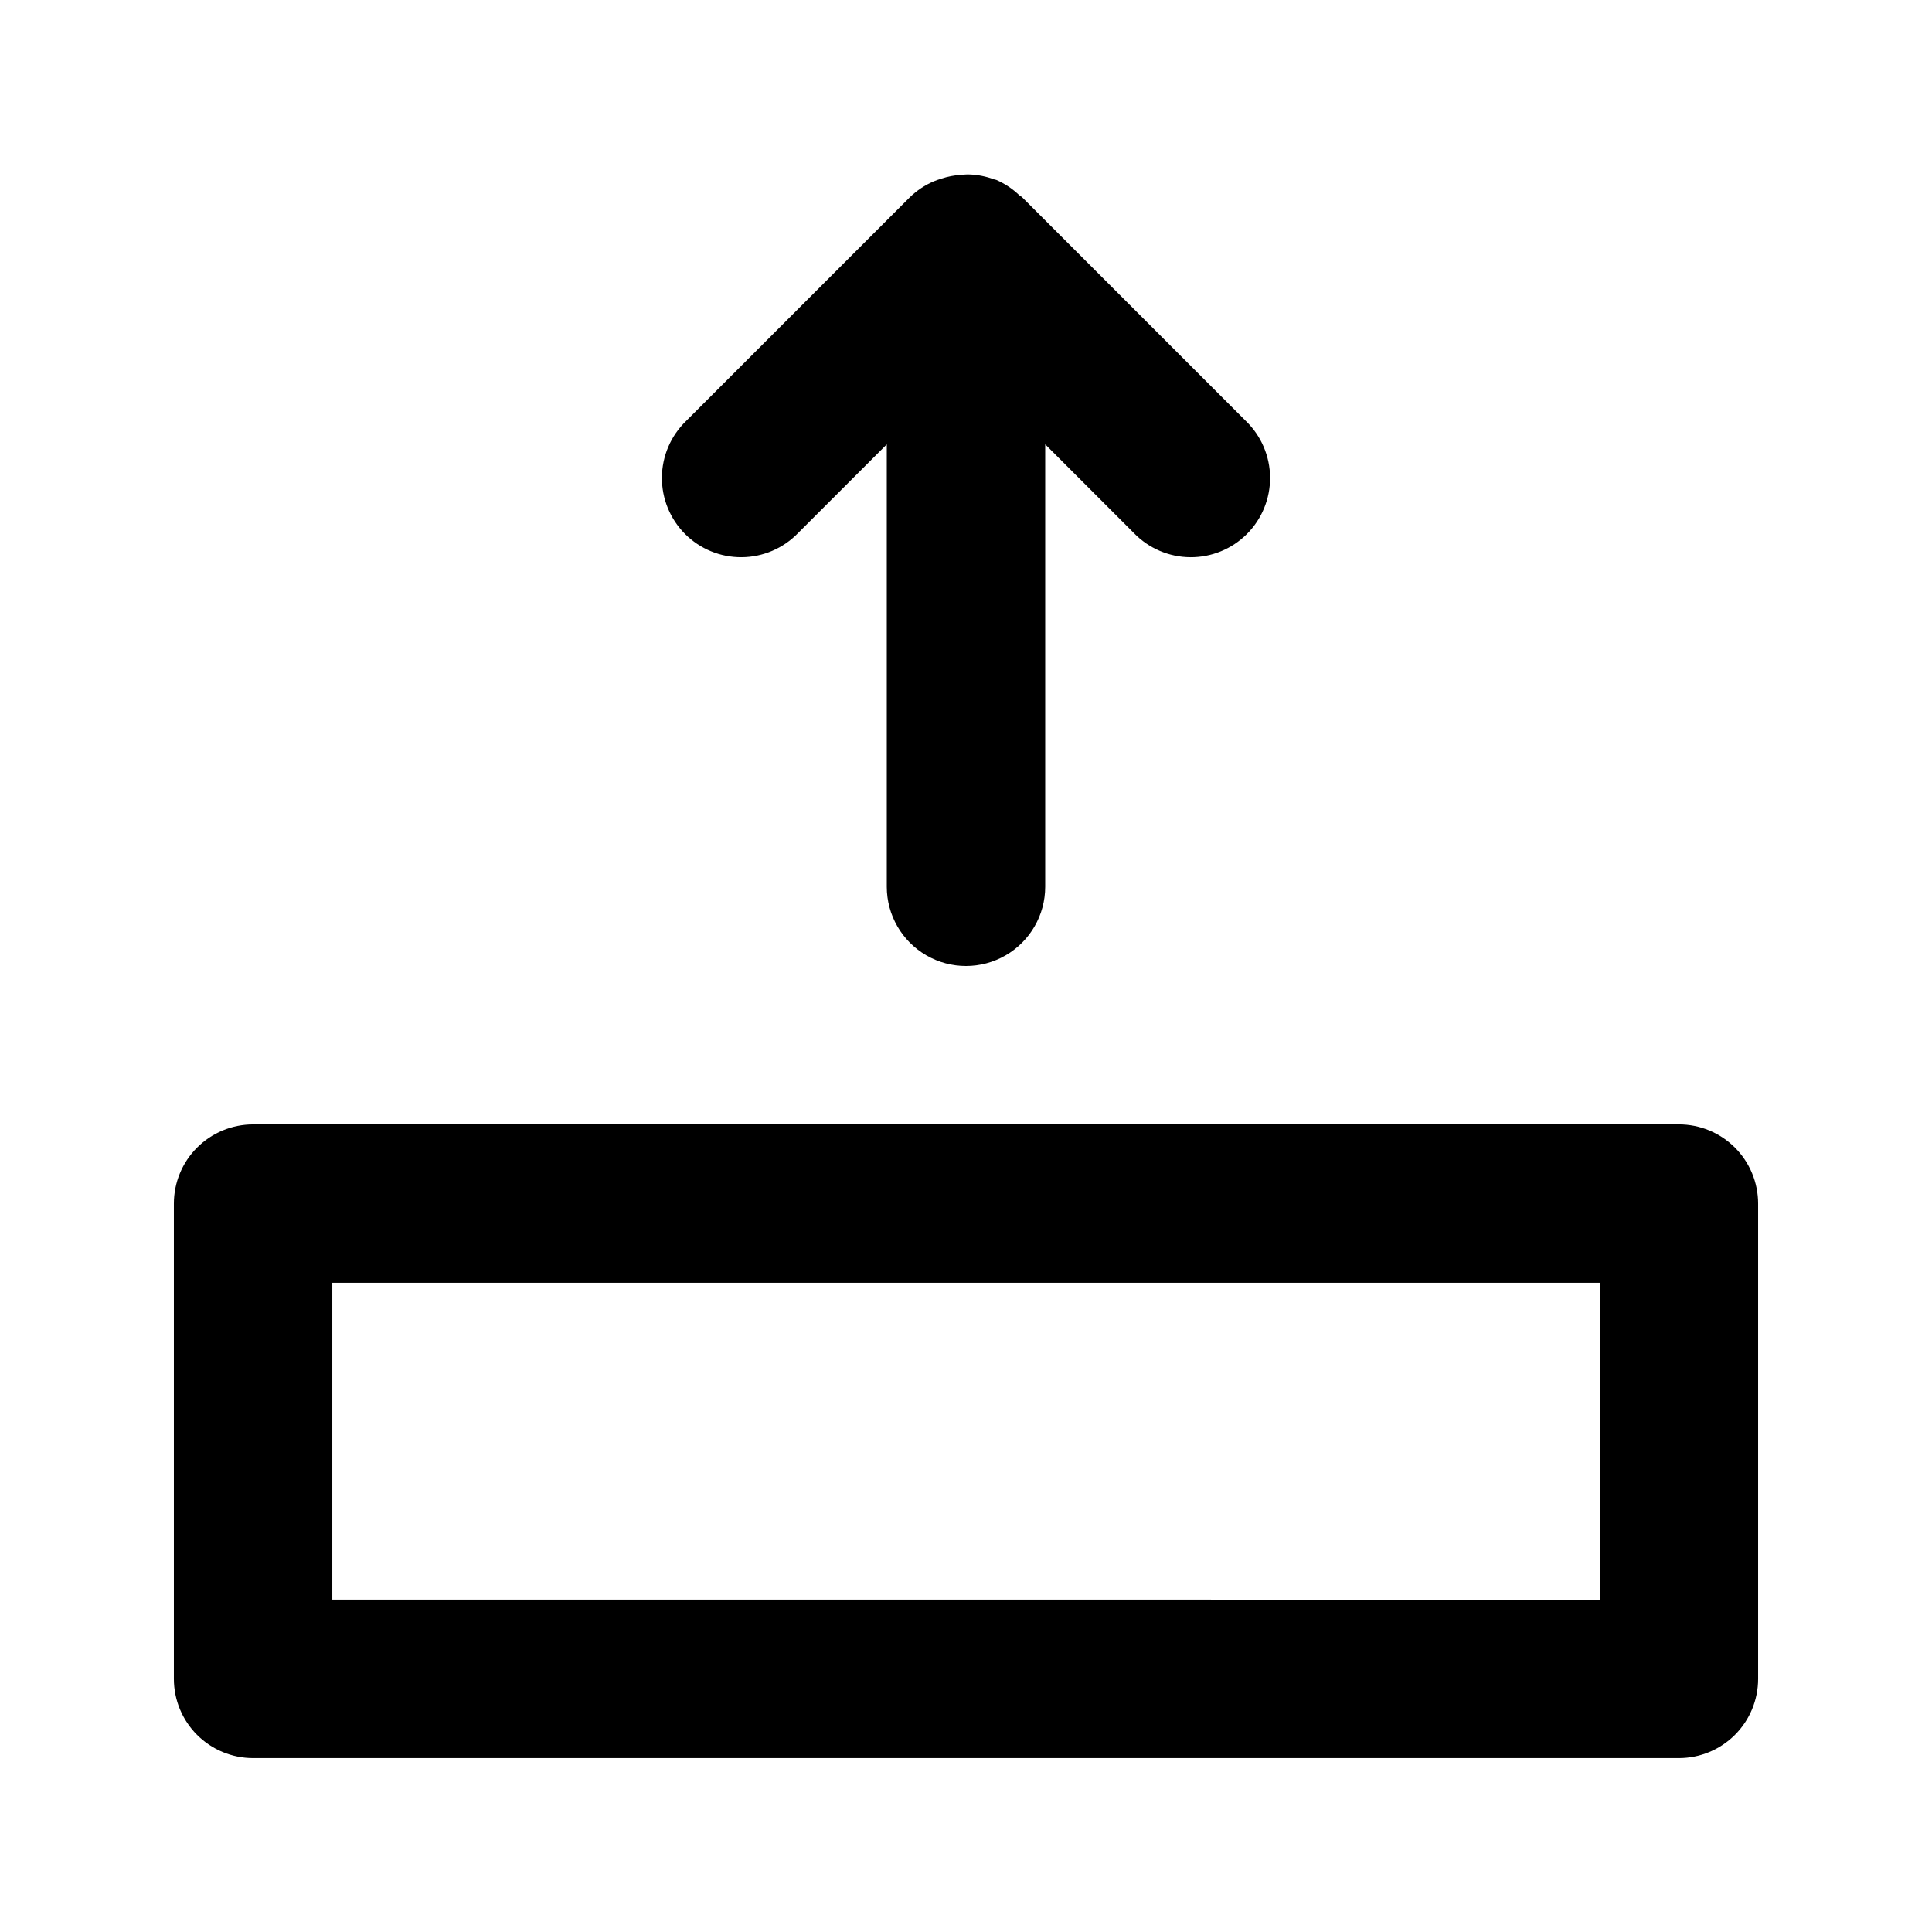 <?xml version="1.0" encoding="UTF-8"?>
<!-- Uploaded to: ICON Repo, www.svgrepo.com, Generator: ICON Repo Mixer Tools -->
<svg fill="#000000" width="800px" height="800px" version="1.1" viewBox="144 144 512 512" xmlns="http://www.w3.org/2000/svg">
 <g>
  <path d="m355.47 285.29 23.535-23.531v117.25c0 7.5 4 14.43 10.496 18.18 6.492 3.75 14.496 3.75 20.992 0 6.492-3.75 10.496-10.68 10.496-18.18v-117.25l23.535 23.535h-0.004c3.918 4.035 9.285 6.332 14.91 6.375 5.621 0.043 11.027-2.172 15.004-6.144 3.973-3.977 6.191-9.383 6.148-15.004-0.043-5.625-2.34-10.992-6.375-14.91l-59.371-59.375c-0.191-0.195-0.457-0.254-0.656-0.438v-0.004c-1.785-1.727-3.871-3.121-6.148-4.113l-0.074-0.02c-0.18-0.074-0.367-0.07-0.547-0.137v0.004c-2.129-0.797-4.371-1.234-6.644-1.297-0.711-0.023-1.379 0.062-2.086 0.105-1.785 0.113-3.551 0.457-5.246 1.023-0.691 0.203-1.367 0.445-2.031 0.723-2.316 0.992-4.434 2.398-6.246 4.152l-59.371 59.375c-4.039 3.918-6.332 9.285-6.375 14.91-0.043 5.621 2.172 11.027 6.148 15.004 3.973 3.973 9.379 6.188 15 6.144 5.625-0.043 10.996-2.34 14.91-6.375z"/>
  <path d="m588.93 441.98h-377.86c-5.566 0-10.906 2.211-14.844 6.148-3.938 3.934-6.148 9.273-6.148 14.844v125.95-0.004c0 5.57 2.211 10.906 6.148 14.844s9.277 6.148 14.844 6.148h377.86c5.57 0 10.906-2.211 14.844-6.148s6.148-9.273 6.148-14.844v-125.95c0-5.57-2.211-10.91-6.148-14.844-3.938-3.938-9.273-6.148-14.844-6.148zm-20.992 125.95-335.87-0.004v-83.969h335.87z"/>
 </g>
</svg>